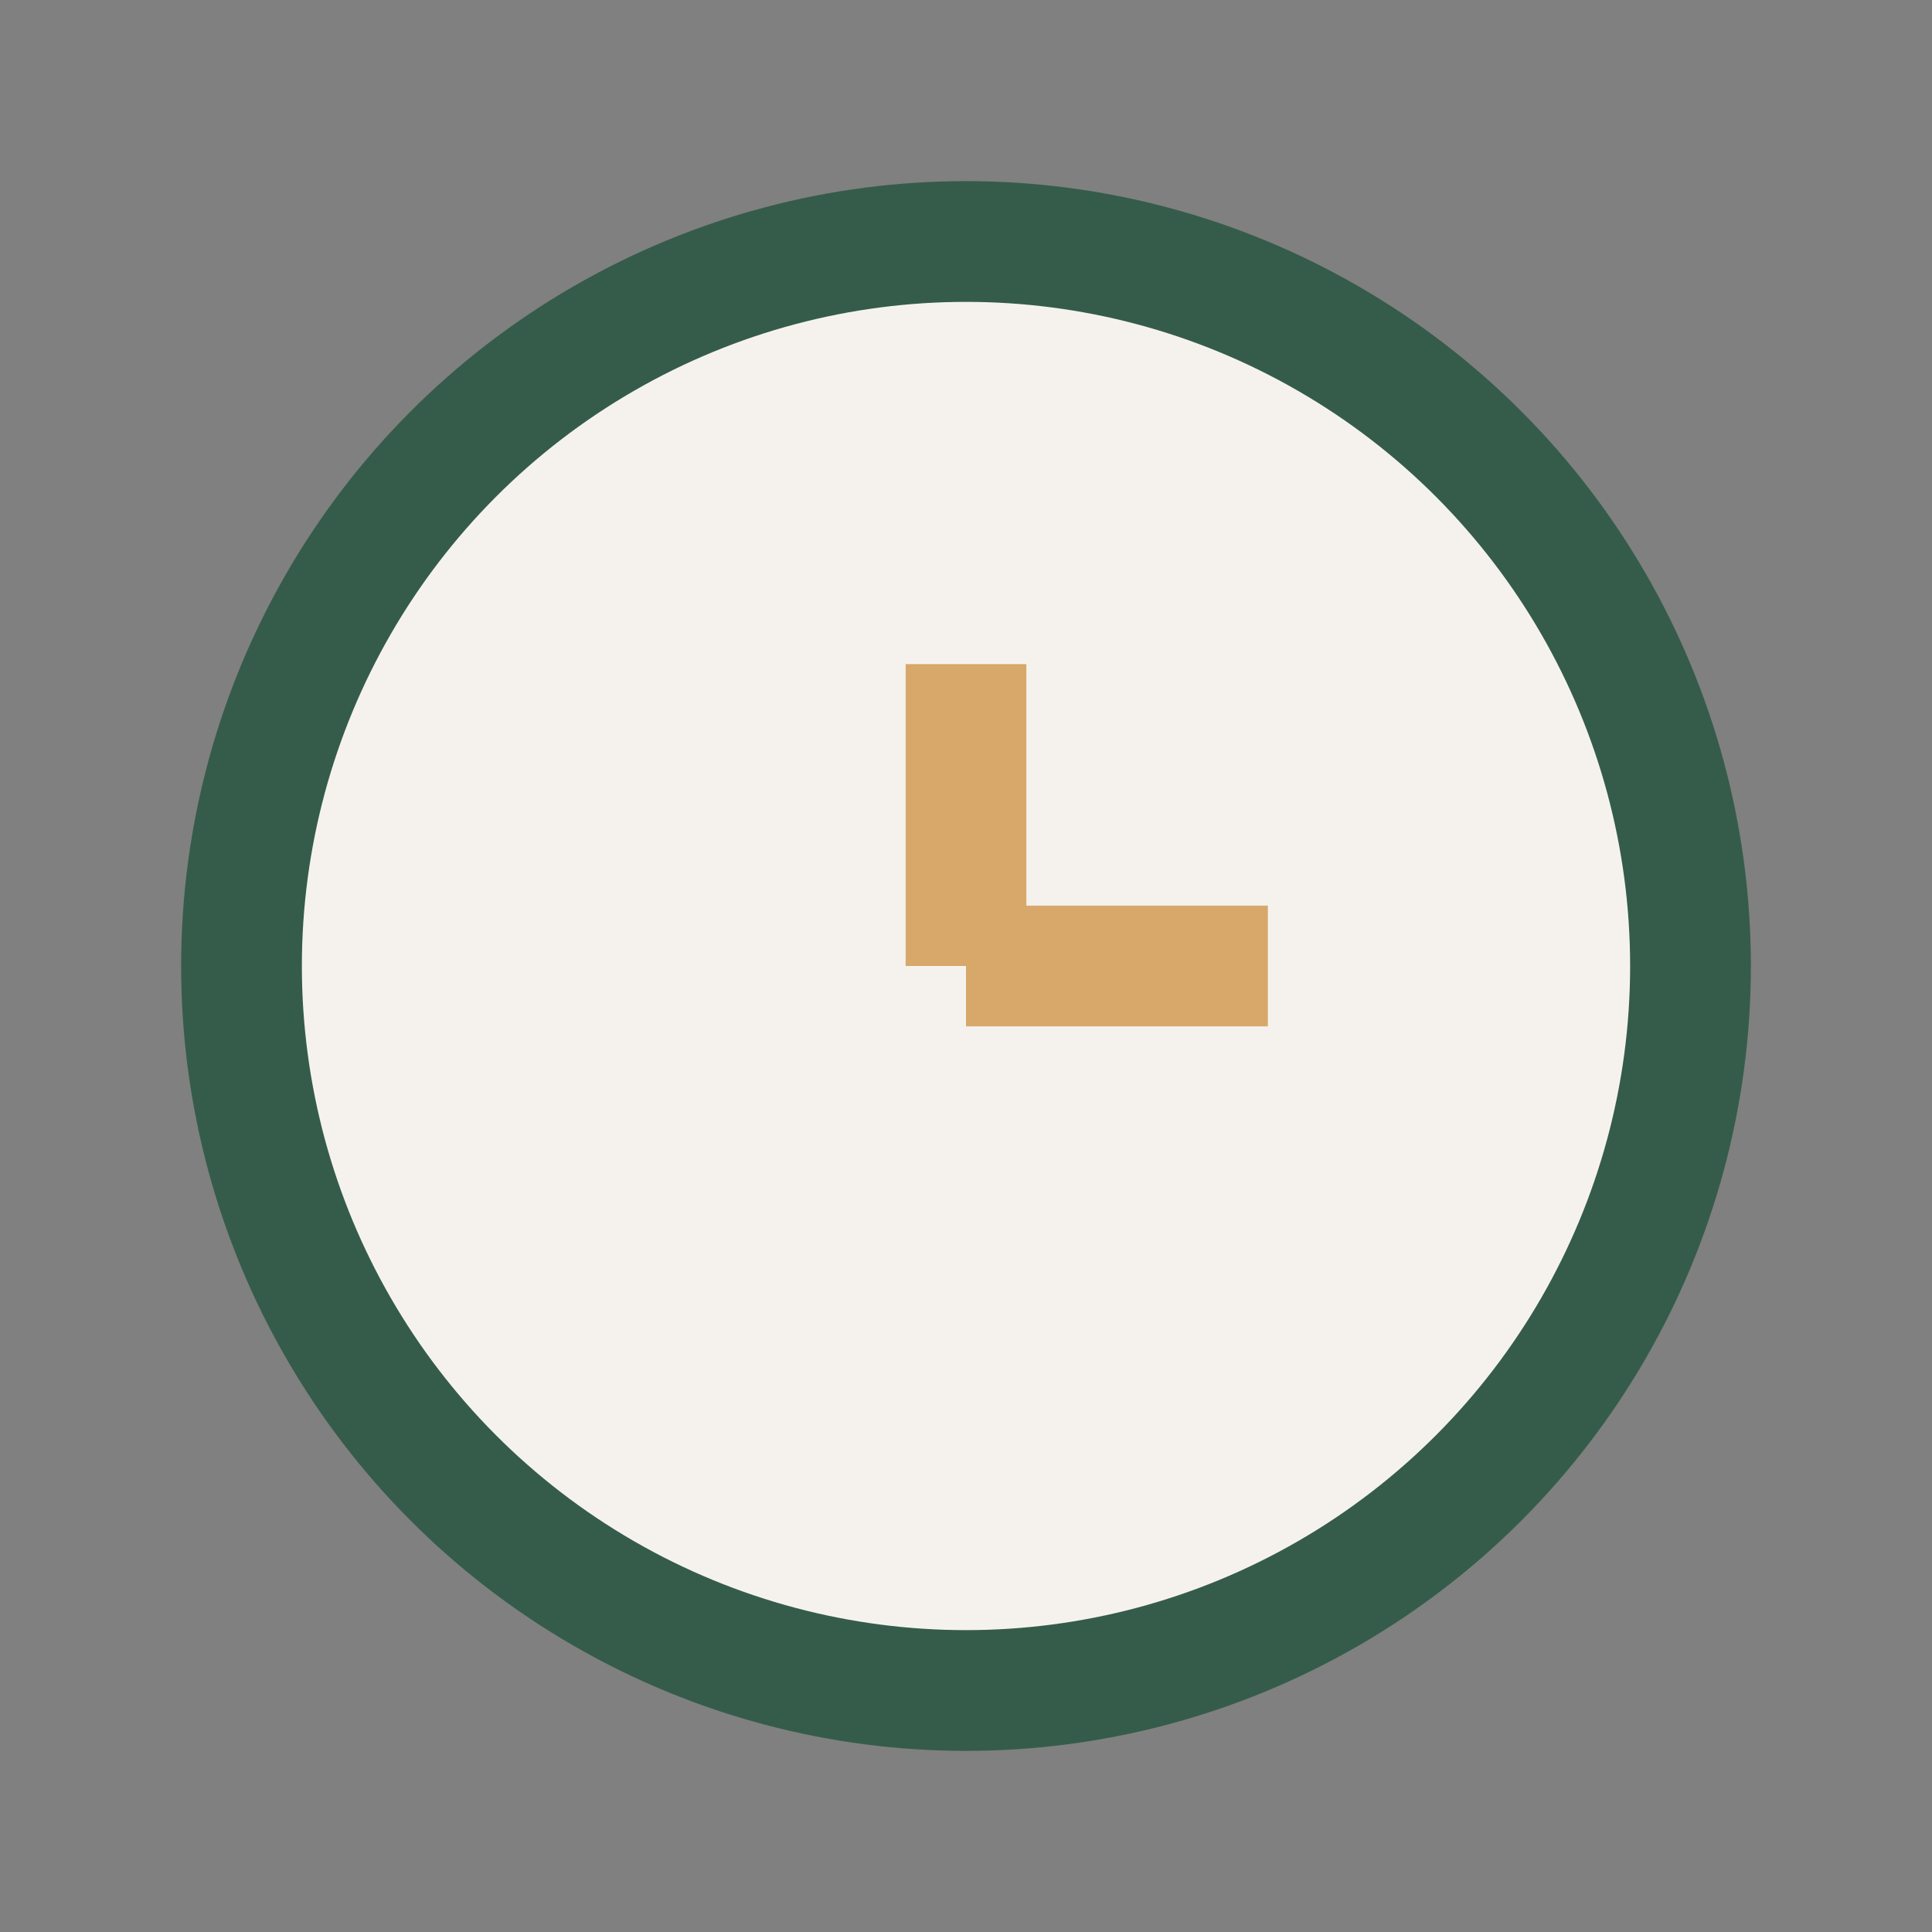 <?xml version="1.0" encoding="UTF-8"?>
<svg xmlns="http://www.w3.org/2000/svg" width="32" height="32" viewBox="0 0 32 32"><rect x="0" y="0" width="32" height="32" fill="#808080" stroke="none"/><circle cx="16" cy="16" r="12" fill="#F5F2EE" stroke="#355C4A" stroke-width="2"/><path d="M16 16v-5M16 16h5" stroke="#D8A86A" stroke-width="2"/></svg>